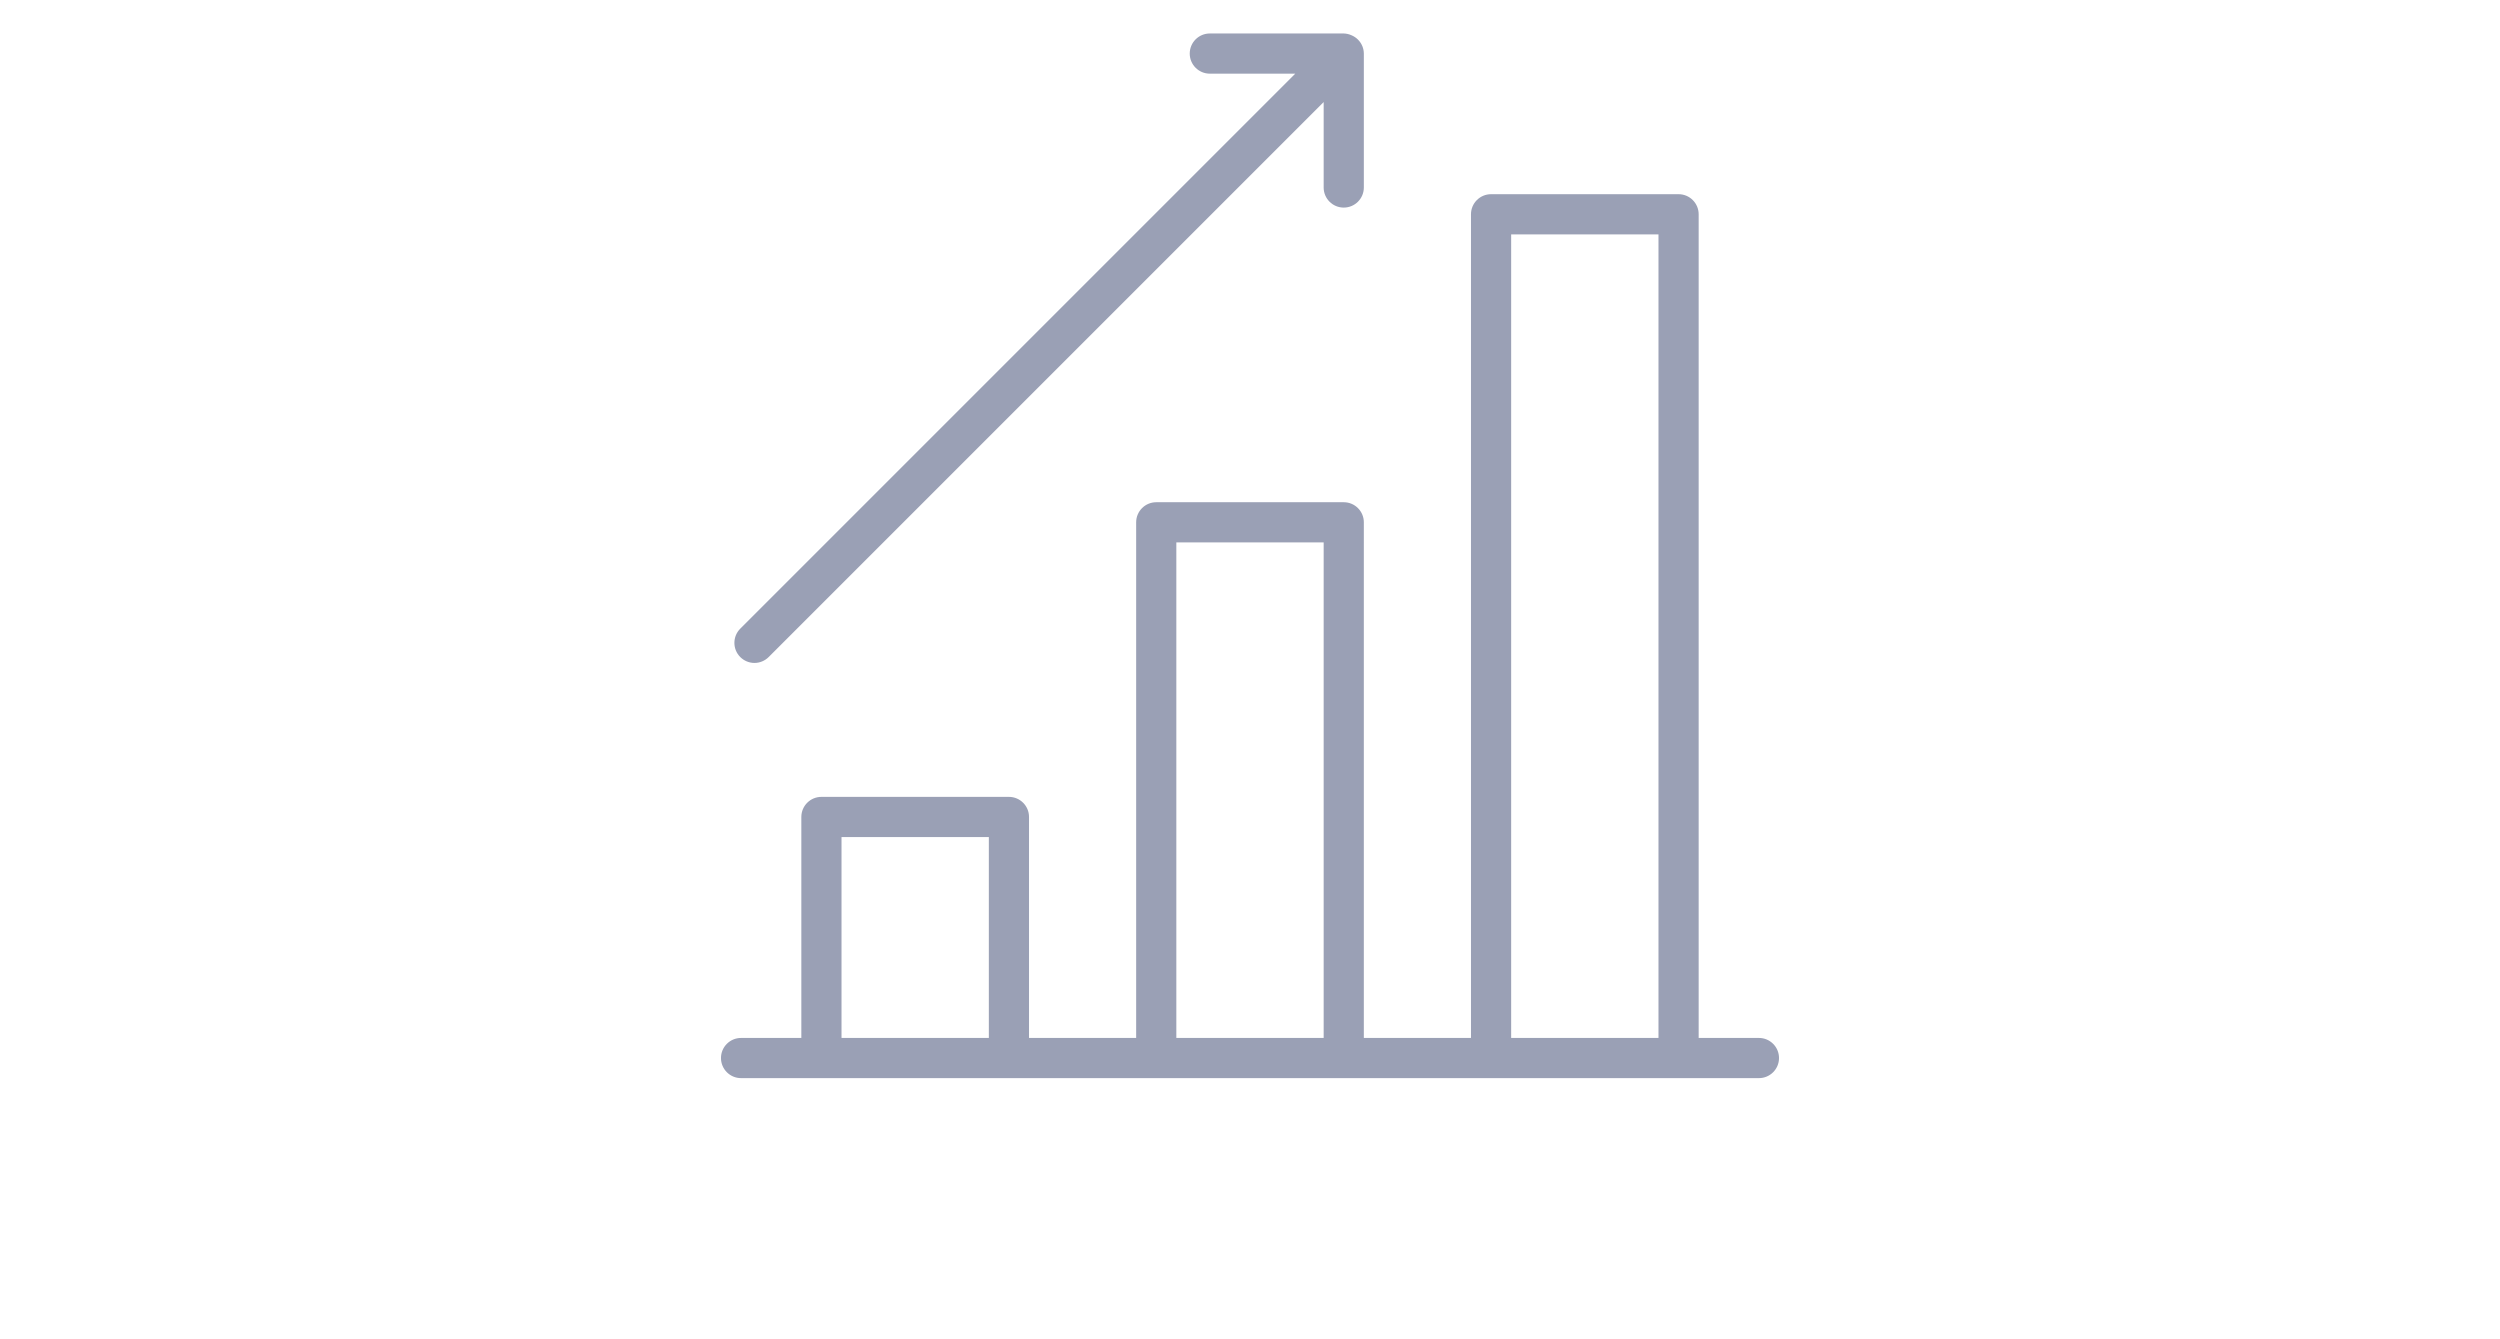 <?xml version="1.0" encoding="UTF-8"?> <!-- Generator: Adobe Illustrator 16.0.4, SVG Export Plug-In . SVG Version: 6.00 Build 0) --> <svg xmlns="http://www.w3.org/2000/svg" xmlns:xlink="http://www.w3.org/1999/xlink" id="Слой_1" x="0px" y="0px" width="1680px" height="900px" viewBox="0 0 1680 900" xml:space="preserve"> <title>testМонтажная область 14</title> <path fill="#9AA0B5" d="M1182,697.5h-40.5V144c0-7.456-6.044-13.5-13.5-13.5h-126c-7.456,0-13.5,6.044-13.5,13.5v553.5h-72V351 c0-7.456-6.044-13.5-13.5-13.5H777c-7.456,0-13.5,6.044-13.5,13.5v346.5h-72V549c0-7.456-6.044-13.5-13.5-13.5l0,0H552 c-7.456,0-13.5,6.044-13.5,13.5l0,0v148.5H498c-7.456,0-13.5,6.044-13.5,13.5s6.044,13.5,13.5,13.5h684 c7.456,0,13.5-6.044,13.5-13.5S1189.456,697.5,1182,697.5z M1015.5,157.5h99v540h-99V157.5z M790.5,364.5h99v333h-99V364.5z M565.5,562.5h99v135h-99V562.5z"></path> <path fill="#9AA0B5" d="M507,445.5c3.579-0.003,7.011-1.428,9.54-3.96L889.5,68.58V126c0,7.456,6.044,13.5,13.5,13.5 s13.5-6.044,13.5-13.5V36c-0.014-1.698-0.35-3.377-0.99-4.95l0,0c-1.371-3.35-4.029-6.009-7.38-7.38l0,0 c-1.616-0.725-3.358-1.123-5.13-1.17h-90c-7.456,0-13.5,6.044-13.5,13.5s6.044,13.5,13.5,13.5h57.42L497.46,422.46 c-5.269,5.275-5.264,13.823,0.012,19.092C500,444.077,503.427,445.497,507,445.5z"></path> </svg> 